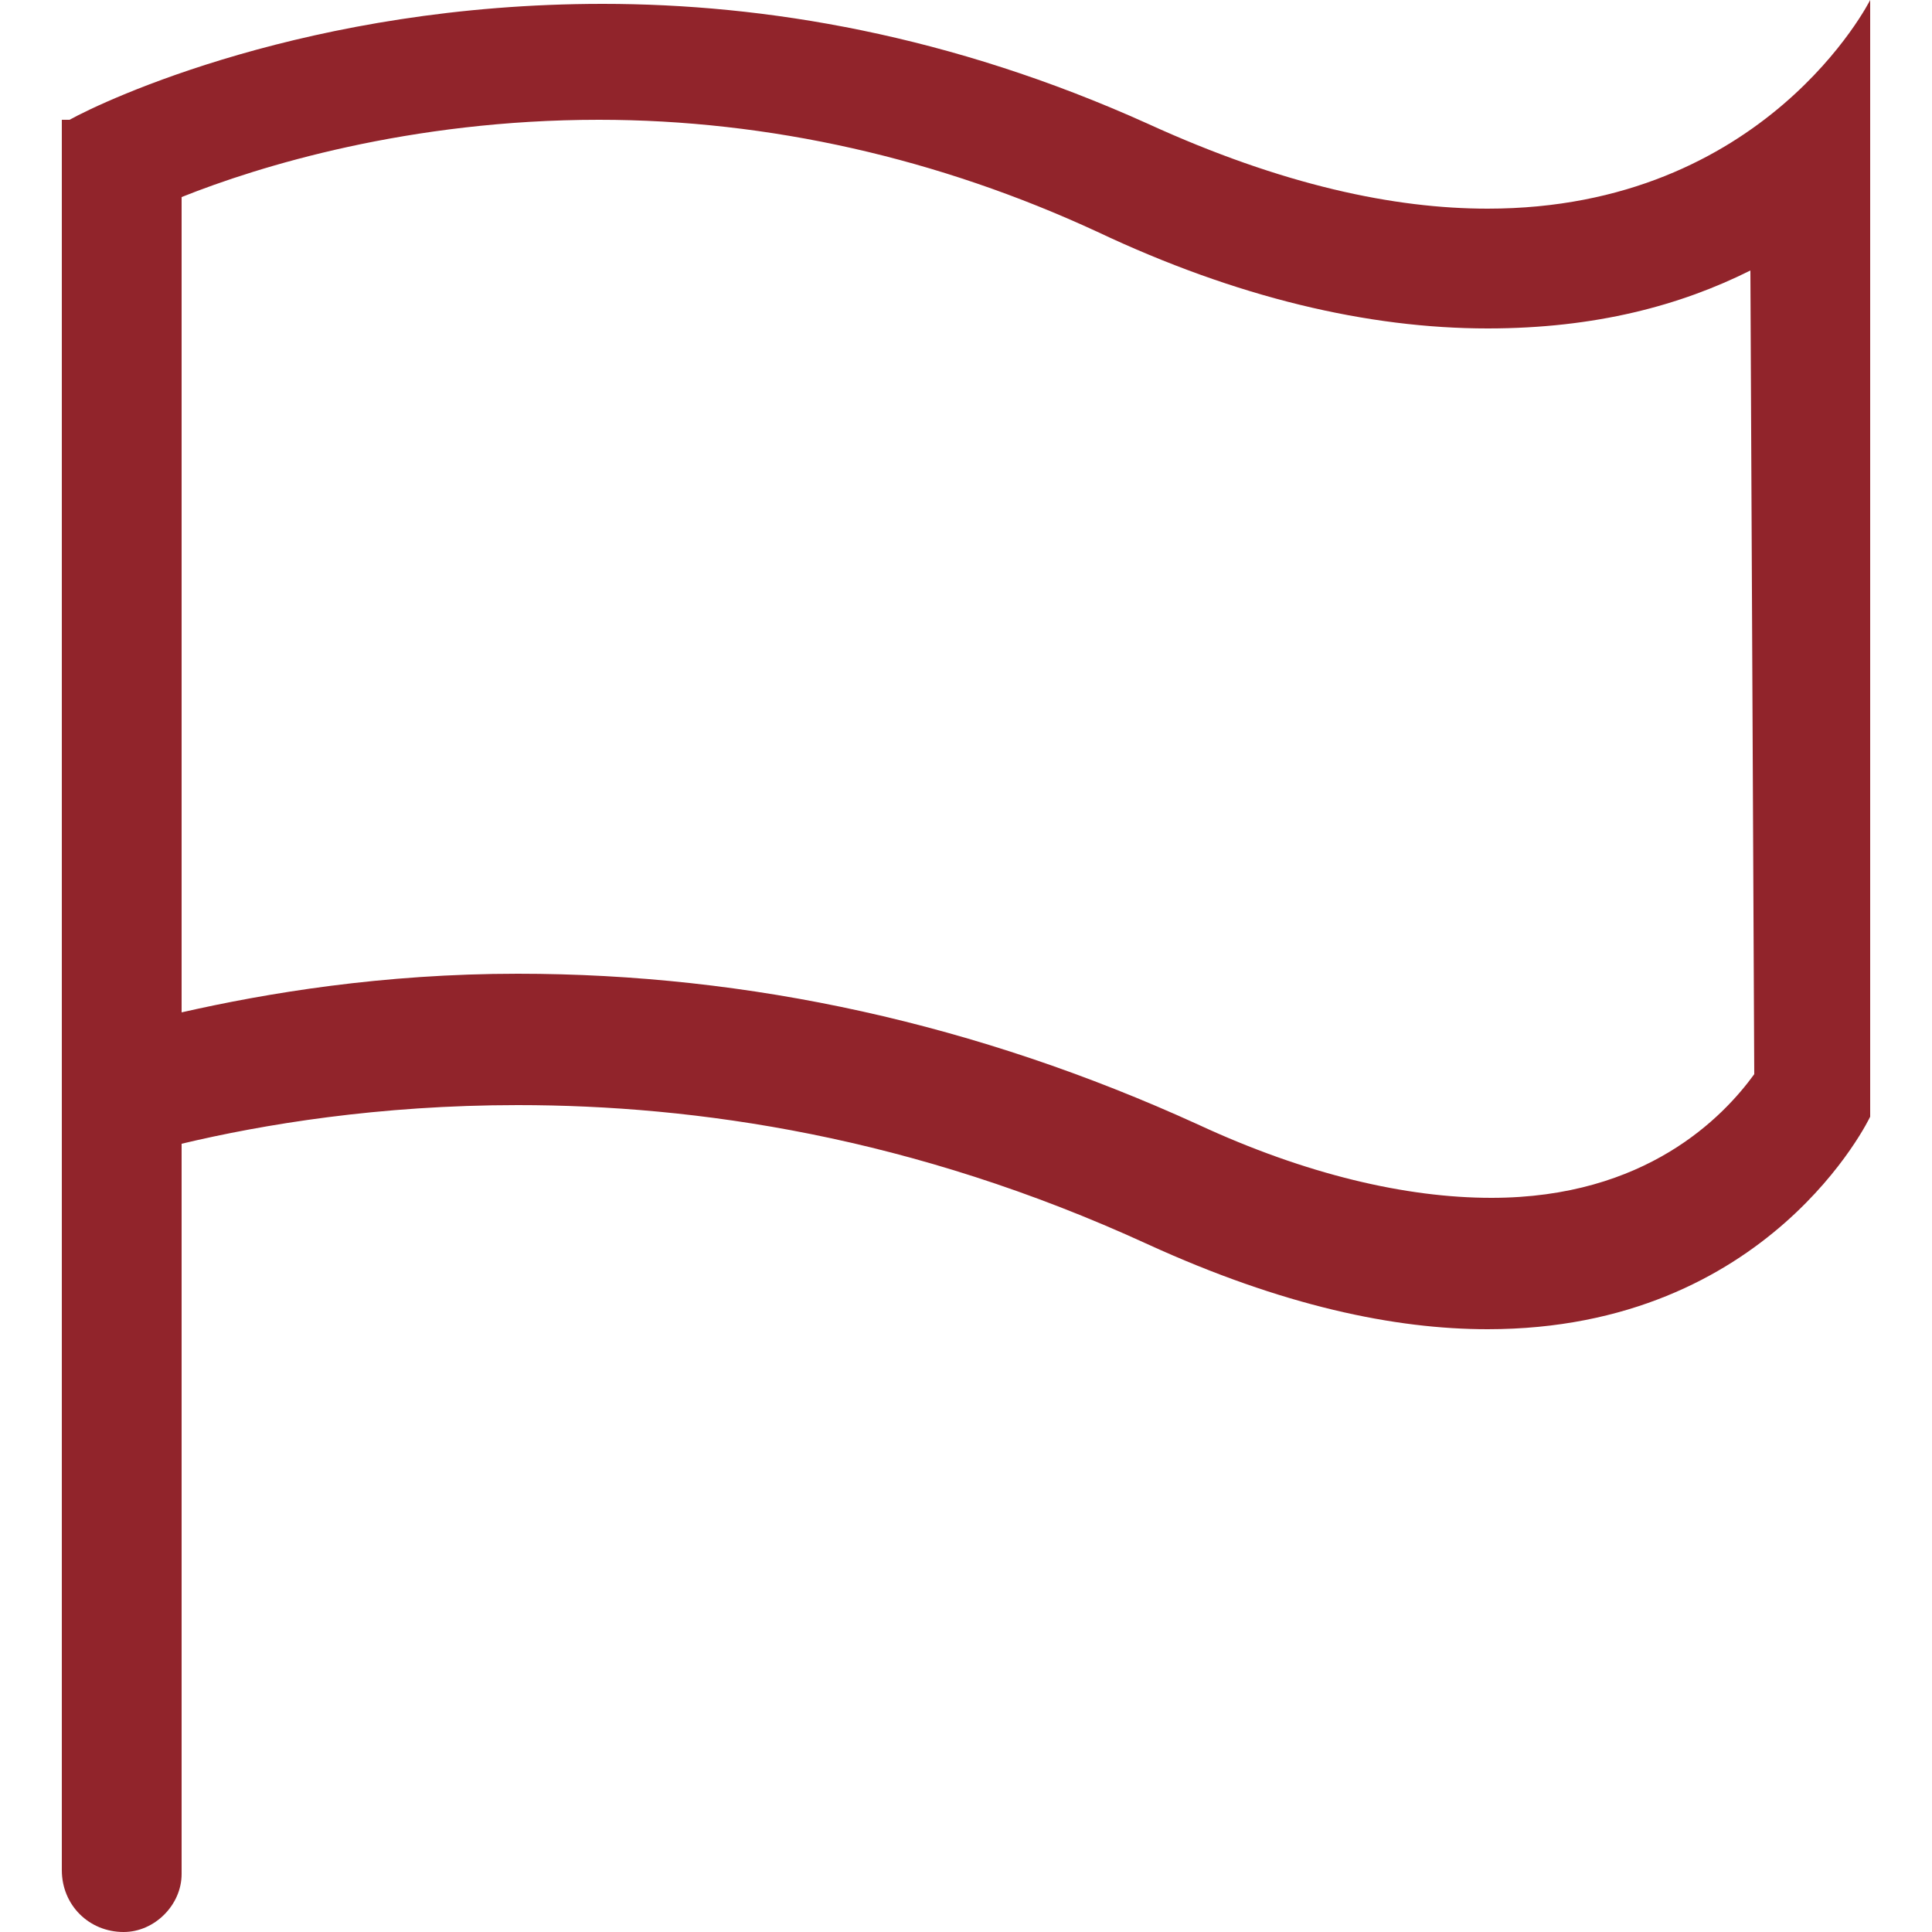 <svg xmlns="http://www.w3.org/2000/svg" viewBox="0 0 50 50" enable-background="new 0 0 50 50"><style type="text/css">.st0{fill:#91242b;}</style><path class="st0" d="M38.5 34.4c-2.4 0-5.3-.6-8.8-2.2-6.1-2.8-11.7-3.6-16.3-3.6-3.6 0-6.6.5-8.7 1v18.9c0 .8-.7 1.5-1.5 1.5-.9 0-1.6-.7-1.6-1.6V3.1h.2c.9-.5 6.2-3 13.8-3 4.2 0 9 .8 14.1 3.1 3.5 1.6 6.4 2.2 8.8 2.2 7.2 0 9.9-5.4 9.9-5.4v28.9s-2.6 5.5-9.9 5.5zM45.3 7c-1.8.9-4 1.5-6.8 1.5-3.1 0-6.5-.8-10.1-2.5-4.1-1.9-8.5-2.9-12.9-2.9-4.9 0-8.8 1.2-10.8 2v21.1c2.2-.5 5.2-1 8.7-1 6 0 11.9 1.3 17.6 3.9 2.8 1.3 5.4 1.9 7.6 1.9 4 0 6-2.1 6.8-3.2L45.3 7z"/></svg>